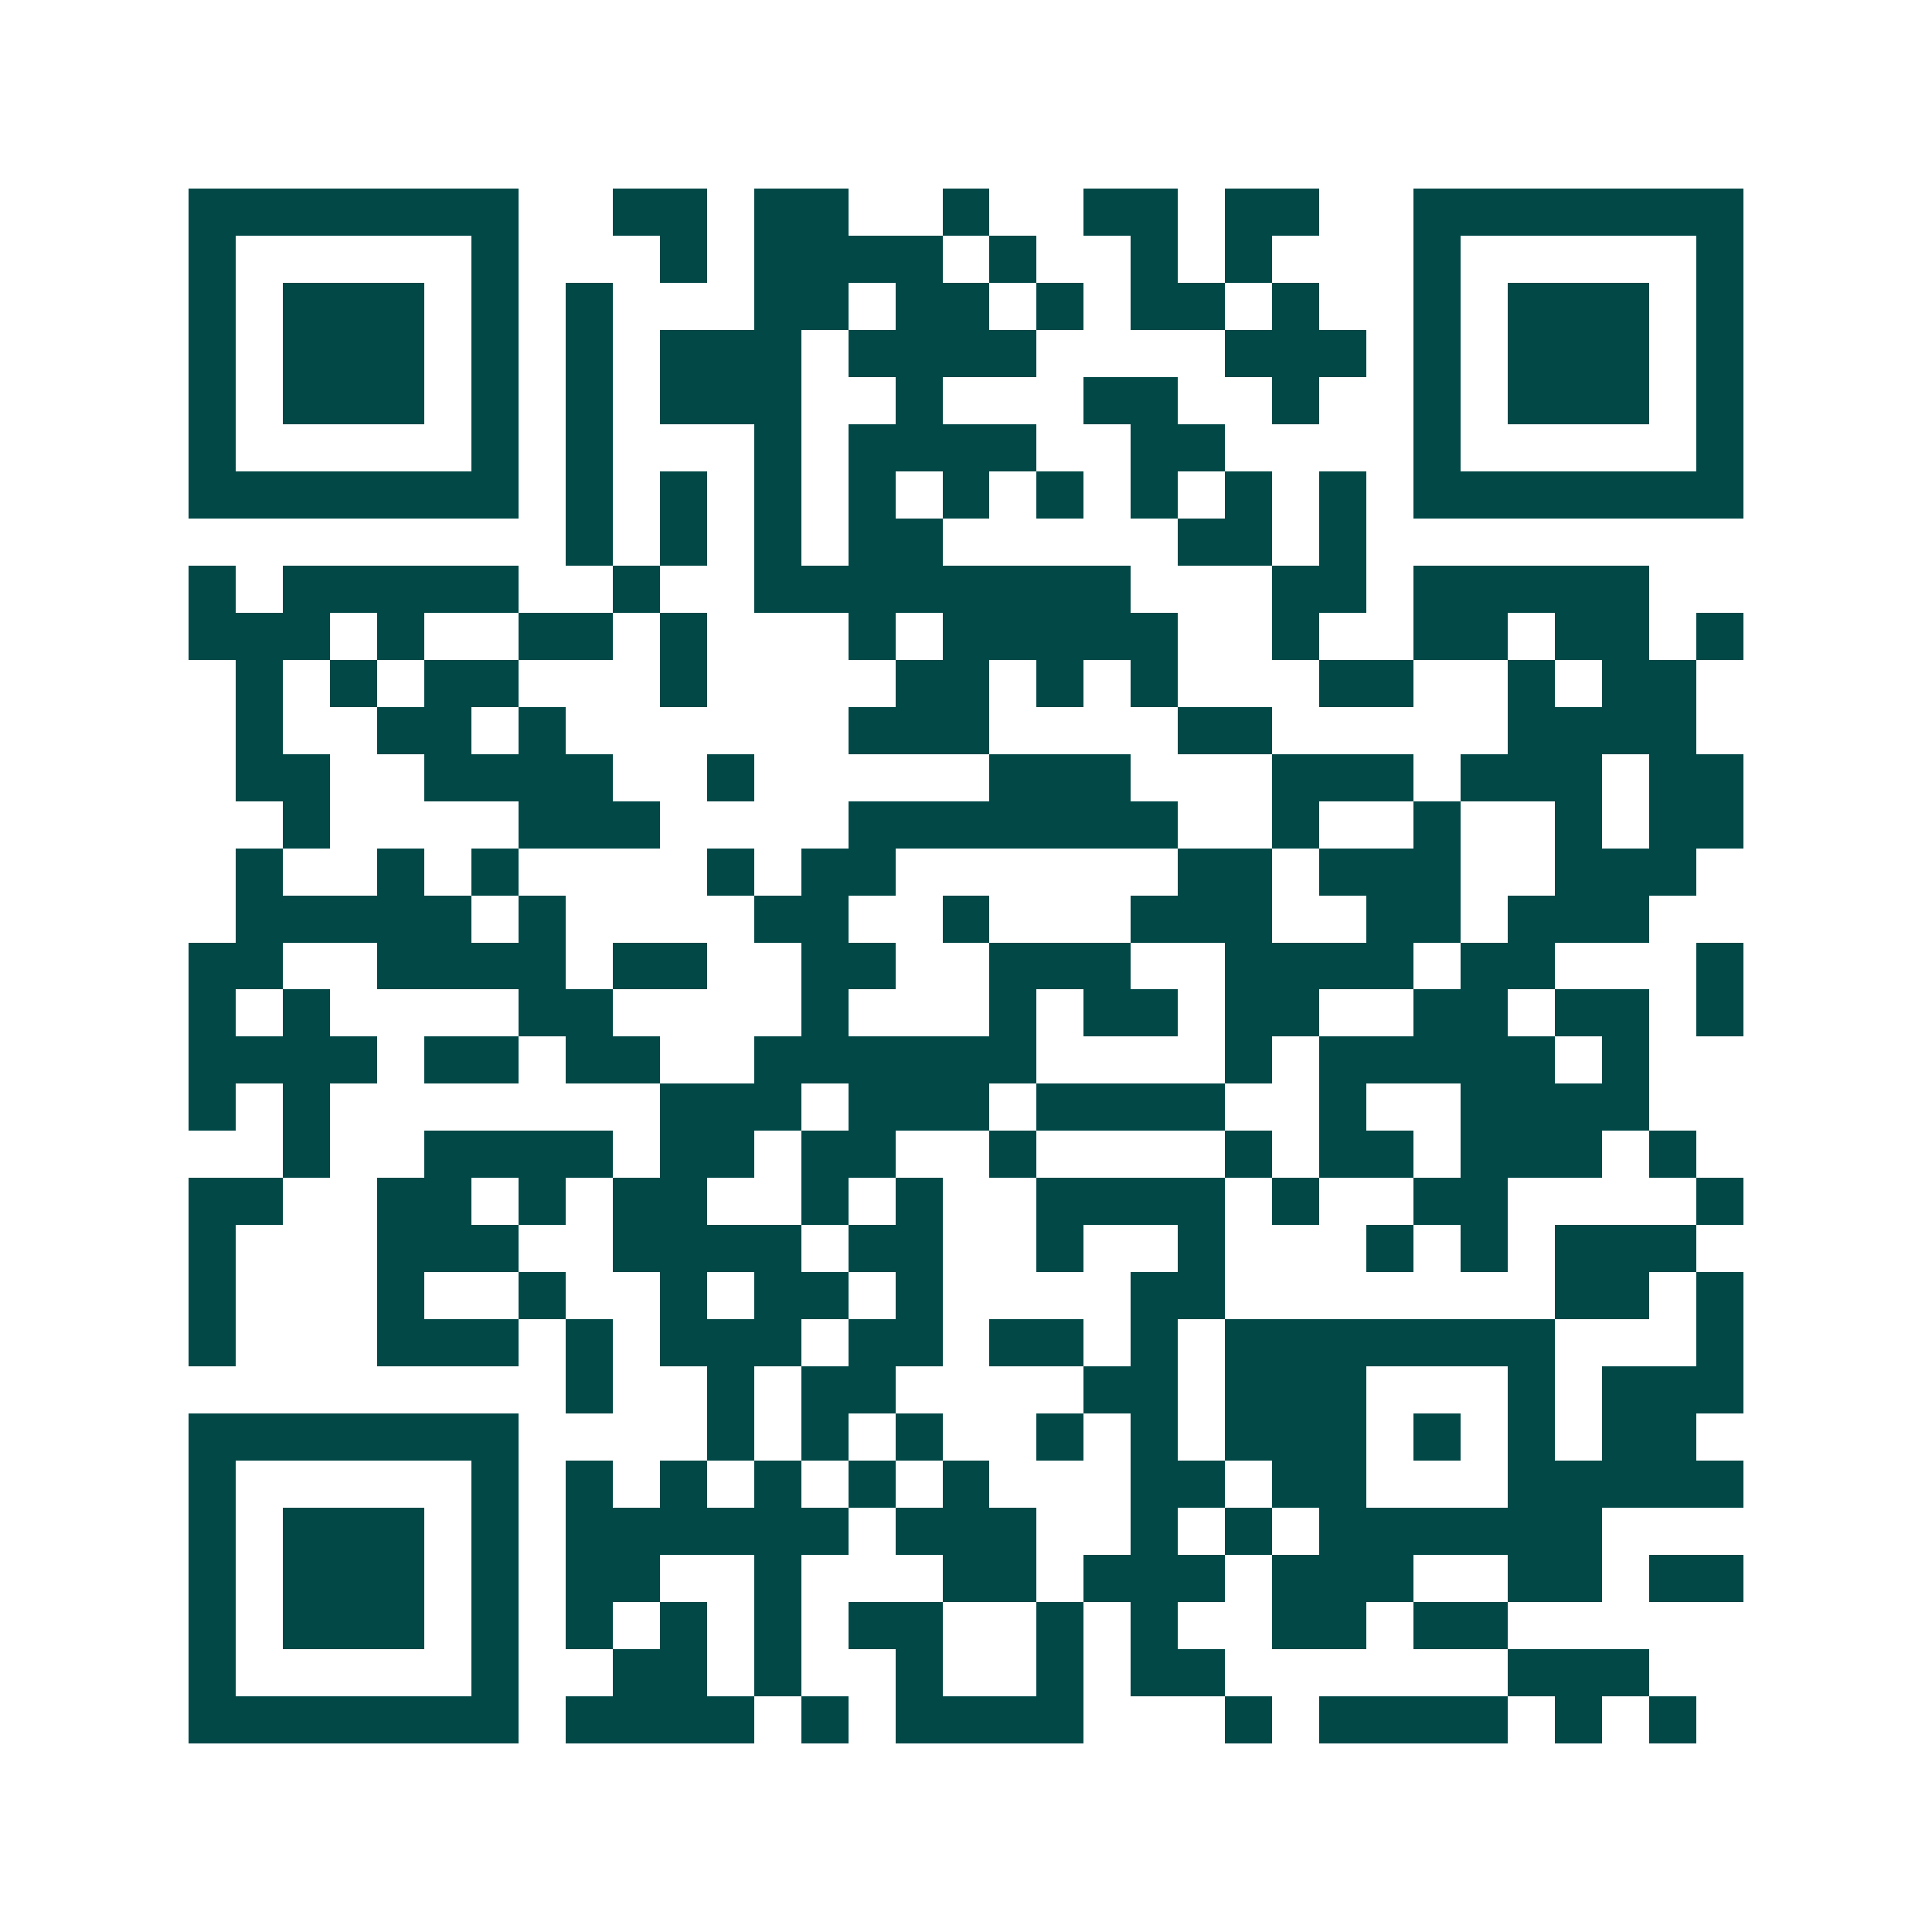 <svg xmlns="http://www.w3.org/2000/svg" width="200" height="200" viewBox="0 0 41 41" shape-rendering="crispEdges"><path fill="#ffffff" d="M0 0h41v41H0z"/><path stroke="#014847" d="M4 4.5h7m2 0h2m1 0h2m2 0h1m2 0h2m1 0h2m2 0h7M4 5.5h1m5 0h1m3 0h1m1 0h4m1 0h1m2 0h1m1 0h1m3 0h1m5 0h1M4 6.5h1m1 0h3m1 0h1m1 0h1m3 0h2m1 0h2m1 0h1m1 0h2m1 0h1m2 0h1m1 0h3m1 0h1M4 7.5h1m1 0h3m1 0h1m1 0h1m1 0h3m1 0h4m4 0h3m1 0h1m1 0h3m1 0h1M4 8.5h1m1 0h3m1 0h1m1 0h1m1 0h3m2 0h1m3 0h2m2 0h1m2 0h1m1 0h3m1 0h1M4 9.5h1m5 0h1m1 0h1m3 0h1m1 0h4m2 0h2m4 0h1m5 0h1M4 10.5h7m1 0h1m1 0h1m1 0h1m1 0h1m1 0h1m1 0h1m1 0h1m1 0h1m1 0h1m1 0h7M12 11.5h1m1 0h1m1 0h1m1 0h2m5 0h2m1 0h1M4 12.5h1m1 0h5m2 0h1m2 0h8m3 0h2m1 0h5M4 13.5h3m1 0h1m2 0h2m1 0h1m3 0h1m1 0h5m2 0h1m2 0h2m1 0h2m1 0h1M5 14.5h1m1 0h1m1 0h2m3 0h1m4 0h2m1 0h1m1 0h1m3 0h2m2 0h1m1 0h2M5 15.5h1m2 0h2m1 0h1m6 0h3m4 0h2m5 0h4M5 16.5h2m2 0h4m2 0h1m5 0h3m3 0h3m1 0h3m1 0h2M6 17.5h1m4 0h3m4 0h7m2 0h1m2 0h1m2 0h1m1 0h2M5 18.5h1m2 0h1m1 0h1m4 0h1m1 0h2m6 0h2m1 0h3m2 0h3M5 19.5h5m1 0h1m4 0h2m2 0h1m3 0h3m2 0h2m1 0h3M4 20.5h2m2 0h4m1 0h2m2 0h2m2 0h3m2 0h4m1 0h2m3 0h1M4 21.5h1m1 0h1m4 0h2m4 0h1m3 0h1m1 0h2m1 0h2m2 0h2m1 0h2m1 0h1M4 22.5h4m1 0h2m1 0h2m2 0h6m4 0h1m1 0h5m1 0h1M4 23.5h1m1 0h1m7 0h3m1 0h3m1 0h4m2 0h1m2 0h4M6 24.5h1m2 0h4m1 0h2m1 0h2m2 0h1m4 0h1m1 0h2m1 0h3m1 0h1M4 25.5h2m2 0h2m1 0h1m1 0h2m2 0h1m1 0h1m2 0h4m1 0h1m2 0h2m4 0h1M4 26.5h1m3 0h3m2 0h4m1 0h2m2 0h1m2 0h1m3 0h1m1 0h1m1 0h3M4 27.5h1m3 0h1m2 0h1m2 0h1m1 0h2m1 0h1m4 0h2m7 0h2m1 0h1M4 28.5h1m3 0h3m1 0h1m1 0h3m1 0h2m1 0h2m1 0h1m1 0h7m3 0h1M12 29.5h1m2 0h1m1 0h2m4 0h2m1 0h3m3 0h1m1 0h3M4 30.5h7m4 0h1m1 0h1m1 0h1m2 0h1m1 0h1m1 0h3m1 0h1m1 0h1m1 0h2M4 31.5h1m5 0h1m1 0h1m1 0h1m1 0h1m1 0h1m1 0h1m3 0h2m1 0h2m3 0h5M4 32.5h1m1 0h3m1 0h1m1 0h6m1 0h3m2 0h1m1 0h1m1 0h6M4 33.5h1m1 0h3m1 0h1m1 0h2m2 0h1m3 0h2m1 0h3m1 0h3m2 0h2m1 0h2M4 34.5h1m1 0h3m1 0h1m1 0h1m1 0h1m1 0h1m1 0h2m2 0h1m1 0h1m2 0h2m1 0h2M4 35.5h1m5 0h1m2 0h2m1 0h1m2 0h1m2 0h1m1 0h2m6 0h3M4 36.5h7m1 0h4m1 0h1m1 0h4m3 0h1m1 0h4m1 0h1m1 0h1"/></svg>
